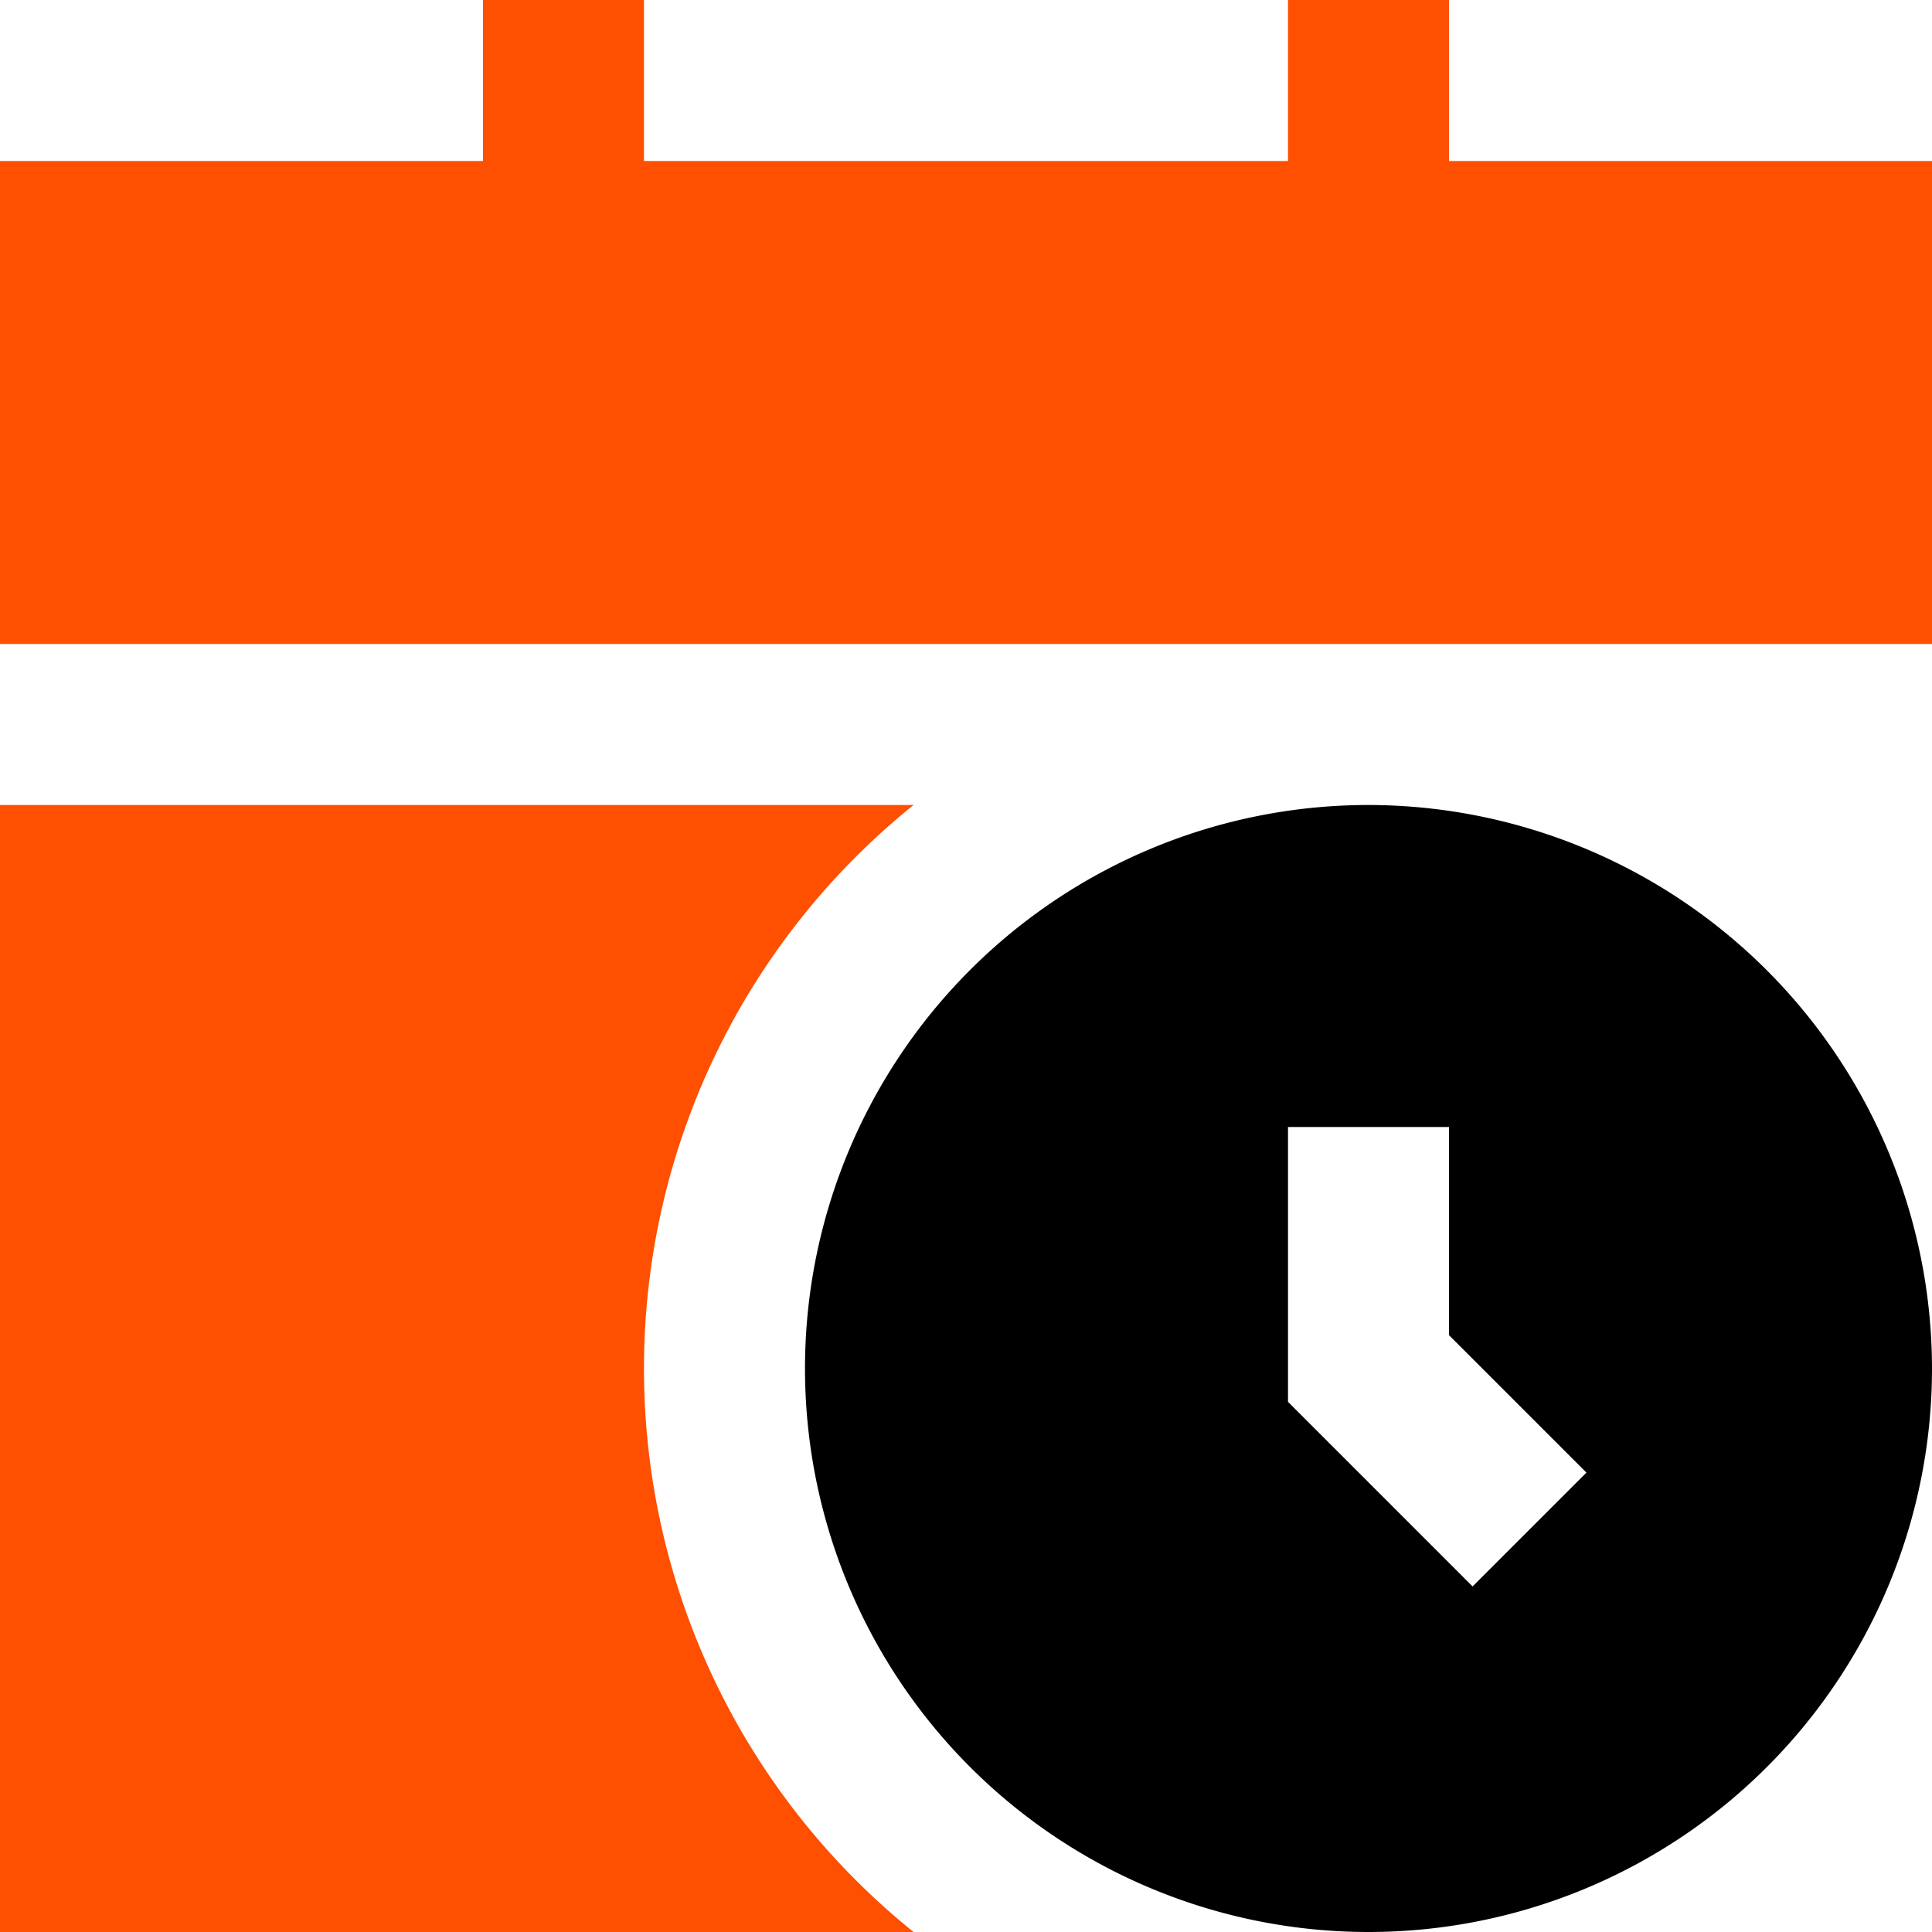 <svg id="Group_3351" data-name="Group 3351" xmlns="http://www.w3.org/2000/svg" xmlns:xlink="http://www.w3.org/1999/xlink" width="24" height="24" viewBox="0 0 24 24">
  <defs>
    <clipPath id="clip-path">
      <rect id="Rectangle_1611" data-name="Rectangle 1611" width="24" height="24" fill="none"/>
    </clipPath>
  </defs>
  <path id="Path_4206" data-name="Path 4206" d="M16,0V2H8V0H6V2H0V8H24V2H18V0Z" transform="translate(0 0)" fill="#fe5000"/>
  <g id="Group_3350" data-name="Group 3350" transform="translate(0 0)">
    <g id="Group_3349" data-name="Group 3349" clip-path="url(#clip-path)">
      <path id="Path_4207" data-name="Path 4207" d="M17,10a7,7,0,1,0,7,7,7.008,7.008,0,0,0-7-7m2.707,8.293h0l-1.414,1.414L16,17.414V14h2v2.586Z"/>
      <path id="Path_4208" data-name="Path 4208" d="M8,17a8.98,8.98,0,0,1,3.349-7H0V24H11.349A8.98,8.98,0,0,1,8,17Z" fill="#fe5000"/>
    </g>
  </g>
</svg>

